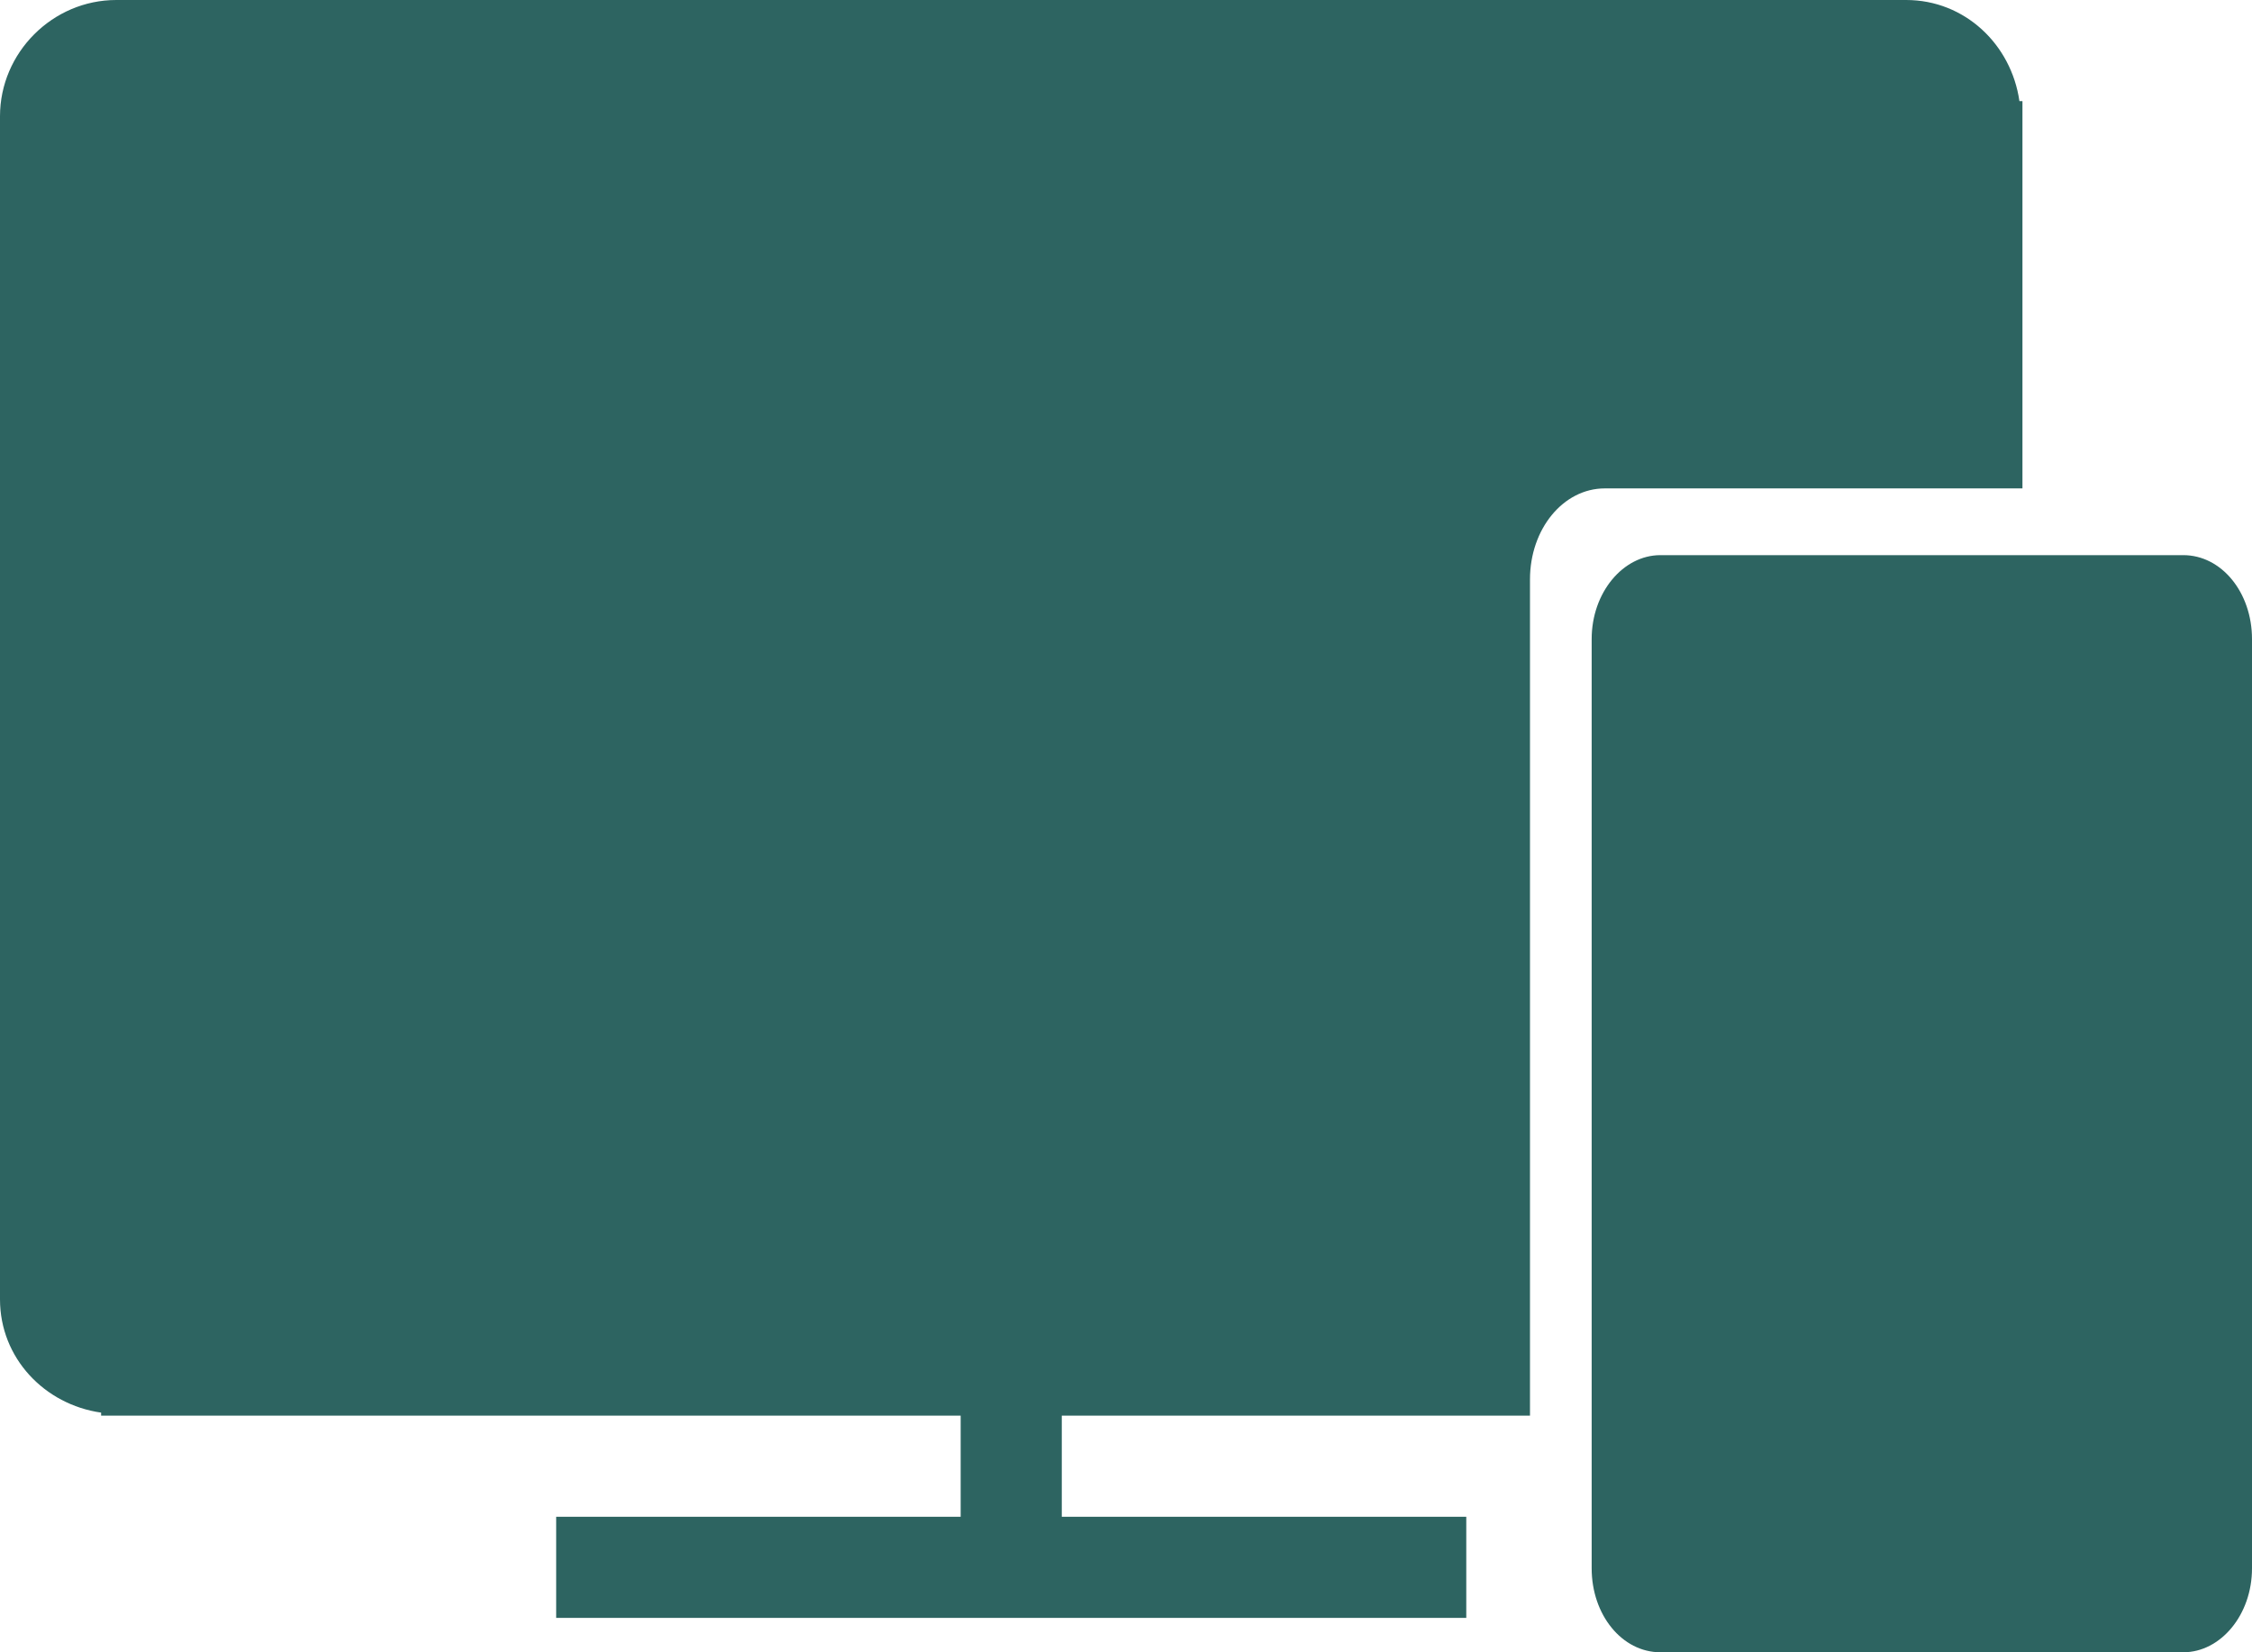 <?xml version="1.0" encoding="UTF-8"?><svg id="Layer_2" xmlns="http://www.w3.org/2000/svg" viewBox="0 0 22.27 16.34"><defs><style>.cls-1{fill:#2d6461;stroke-width:0px;}</style></defs><g id="Icons"><path id="devices_filled" class="cls-1" d="M22.27,6.32v9.19c0,.46-.31.83-.68.83h-5.17c-.38,0-.68-.37-.68-.83V6.32c0-.46.31-.83.68-.83h5.17c.38,0,.68.37.68.83ZM10.5,14h4.63V5.73c0-.5.33-.9.74-.9h4.13V1h-.03c-.08-.56-.54-1-1.12-1H1.15C.52,0,0,.52,0,1.15v11.7c0,.58.44,1.04,1,1.12v.03h8.5v1h-4v1h9v-1h-4v-1Z"/></g></svg>